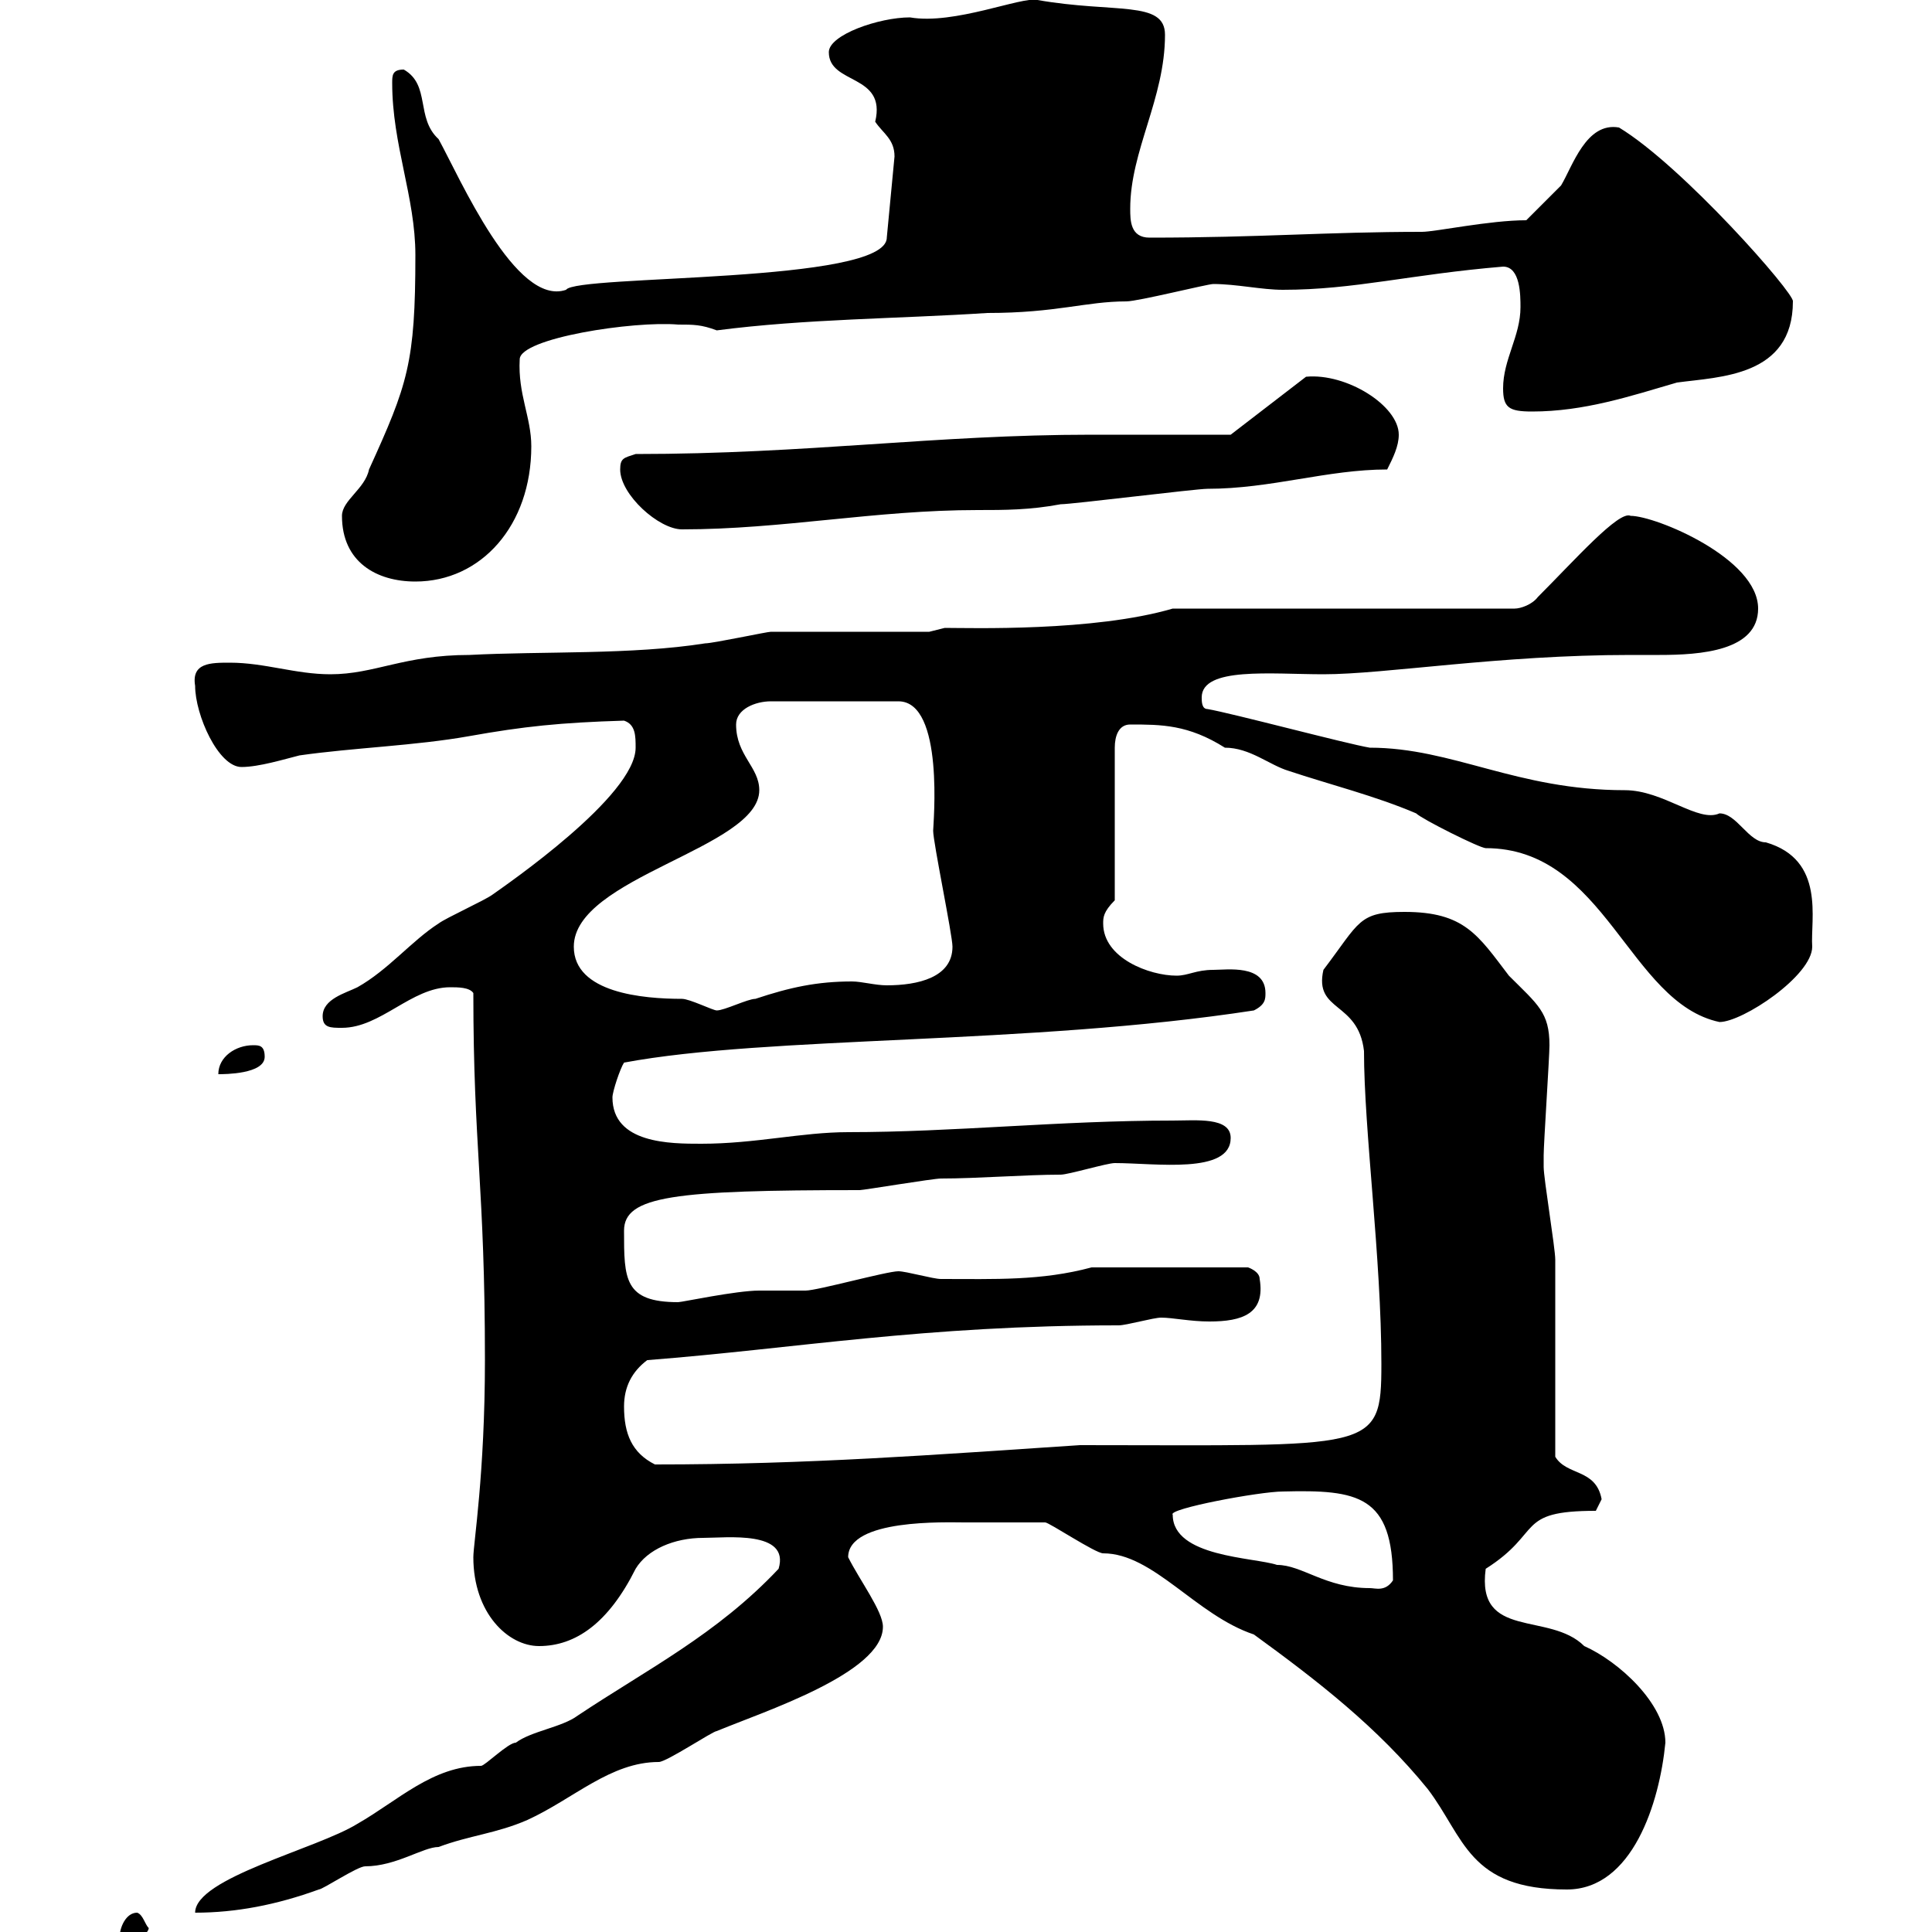 <svg xmlns="http://www.w3.org/2000/svg" xmlns:xlink="http://www.w3.org/1999/xlink" width="300" height="300"><path d="M21.30 297C19.50 297 18.60 299.40 18.60 300.60C19.20 300.60 22.80 301.20 23.10 299.40C22.50 298.80 22.20 297.30 21.30 297ZM120.90 243.60C111.30 253.80 100.50 259.20 89.70 266.40C87.30 268.20 82.50 268.80 80.10 270.60C78.90 270.60 75.30 274.20 74.70 274.20C67.20 274.20 61.80 279.60 55.50 283.20C49.20 287.10 30.30 291.60 30.30 297C36.60 297 42.90 295.80 49.50 293.40C50.10 293.40 55.50 289.80 56.70 289.80C61.50 289.80 65.70 286.80 68.10 286.80C72.90 285 77.10 284.70 81.90 282.60C89.10 279.30 94.80 273.60 102.30 273.60C103.50 273.60 110.70 268.80 111.30 268.80C118.50 265.80 137.10 259.80 137.10 252.60C137.10 250.20 133.50 245.40 131.70 241.80C131.70 235.80 147 236.40 149.70 236.40C152.70 236.40 160.80 236.40 162.30 236.40C162.90 236.40 170.10 241.20 171.30 241.20C179.10 241.20 185.70 250.80 194.70 253.80C204.60 261 213.90 268.20 221.70 277.80C227.40 285.30 228 293.40 243.30 293.40C253.50 293.40 257.70 279.90 258.60 270.60C258.60 264.60 251.40 258 246 255.60C240.60 250.20 229.20 254.70 230.70 243.60C239.70 237.90 235.20 234.60 247.80 234.60C247.80 234.60 248.70 232.80 248.70 232.80C247.80 228 243.30 229.20 241.50 226.20C241.50 222 241.50 200.40 241.50 195.60C241.50 193.80 239.70 183 239.70 181.20C239.70 180.90 239.70 180.30 239.70 179.40C239.70 177.60 240.60 164.10 240.60 162.30C240.60 157.20 238.80 156 234.30 151.50C229.50 145.20 227.40 141.60 218.10 141.60C210.90 141.60 211.20 143.10 205.50 150.60C204 157.20 210.90 155.40 211.80 163.20C211.80 175.50 214.50 195.30 214.50 211.80C214.50 225.60 213.30 224.40 167.70 224.40C144.90 225.90 125.70 227.40 101.70 227.40C98.10 225.60 96.90 222.60 96.90 218.40C96.90 215.40 98.10 213 100.50 211.20C123.60 209.40 143.40 205.80 173.70 205.80C174.90 205.80 179.10 204.60 180.30 204.60C182.10 204.60 184.80 205.20 187.80 205.20C192.90 205.20 196.50 204 195.60 198.60C195.60 197.40 193.80 196.80 193.80 196.80L169.50 196.80C161.70 198.90 154.50 198.60 146.10 198.60C144.90 198.60 140.70 197.40 139.50 197.40C137.70 197.40 126.90 200.40 125.10 200.40C124.50 200.40 119.10 200.40 117.90 200.40C114.30 200.40 105.90 202.20 105.30 202.20C96.90 202.20 96.90 198.60 96.90 191.10C96.90 185.70 104.70 184.80 133.50 184.80C134.10 184.80 144.90 183 146.10 183C151.80 183 159.30 182.40 164.70 182.40C165.90 182.40 171.90 180.60 173.10 180.60C179.40 180.60 191.10 182.40 191.10 176.70C191.10 173.40 185.70 174 182.10 174C164.40 174 148.20 175.80 131.70 175.80C124.50 175.80 117.30 177.60 108.90 177.60C104.10 177.60 95.10 177.60 95.10 170.40C95.10 169.50 96.30 165.90 96.90 165C119.40 160.80 159.60 162.30 194.70 156.90C196.50 156 196.50 155.10 196.50 154.20C196.50 149.70 190.50 150.60 188.40 150.60C185.70 150.60 184.50 151.50 182.70 151.50C178.50 151.50 171.30 148.80 171.30 143.40C171.30 142.50 171.30 141.60 173.10 139.80L173.10 116.10C173.10 114.30 173.70 112.50 175.50 112.50C180.30 112.50 184.50 112.50 190.20 116.10C194.10 116.10 197.10 118.80 200.10 119.70C206.40 121.80 213.60 123.60 219.90 126.30C220.80 127.20 229.80 131.70 230.70 131.70C249.30 131.70 252.90 155.70 267 158.70C270.60 158.70 281.40 151.50 281.40 147C281.10 142.80 283.50 133.50 274.20 130.80C271.50 130.80 269.70 126.30 267 126.30C263.70 127.80 258.30 122.70 252.30 122.70C235.50 122.70 225.60 116.10 212.70 116.10C209.10 115.50 191.10 110.70 187.50 110.10C186.60 110.10 186.60 108.90 186.60 108.30C186.60 103.50 197.40 104.70 205.50 104.70C215.10 104.70 232.80 101.70 253.20 101.70C254.40 101.70 255.90 101.70 257.70 101.70C264 101.70 273 101.10 273 94.50C273 86.70 257.10 80.10 253.20 80.10C251.40 79.20 244.50 87 238.80 92.70C237.90 93.90 236.10 94.50 235.20 94.50L182.10 94.50C169.80 98.10 150.60 97.50 146.70 97.50C146.70 97.50 144.30 98.10 144.30 98.10C140.70 98.10 123.30 98.10 119.70 98.10C119.10 98.10 110.70 99.90 109.50 99.90C98.10 101.70 84.30 101.10 72.90 101.70C62.70 101.70 58.20 104.70 51.30 104.70C45.90 104.70 41.10 102.90 35.70 102.90C32.70 102.90 29.70 102.90 30.30 106.50C30.30 111 33.90 119.10 37.50 119.10C40.20 119.10 44.10 117.90 46.50 117.30C54.90 116.10 64.50 115.80 72.90 114.30C81.30 112.80 87 112.20 96.90 111.90C98.70 112.50 98.70 114.30 98.70 116.10C98.70 123.60 78.60 137.40 76.50 138.90C75.30 139.80 69.30 142.50 68.10 143.40C63.90 146.10 60.30 150.60 55.50 153.30C53.70 154.20 50.10 155.10 50.10 157.80C50.10 159.60 51.30 159.60 53.10 159.60C59.10 159.60 63.90 153.30 69.90 153.30C71.10 153.30 72.90 153.30 73.50 154.20C73.50 178.20 75.30 184.20 75.30 211.20C75.30 228.90 73.50 239.70 73.50 241.80C73.50 250.50 78.90 255.60 83.70 255.60C89.40 255.60 94.50 252 98.70 243.60C100.50 240.60 104.70 238.80 109.20 238.80C112.80 238.80 122.70 237.60 120.90 243.60ZM182.10 235.20C181.20 234.30 195.60 231.60 199.20 231.60C210.90 231.30 216.30 232.20 216.30 245.40C215.10 247.20 213.60 246.60 212.70 246.60C205.80 246.60 202.20 243 198.30 243C194.70 241.80 182.10 241.80 182.10 235.20ZM39.30 162.30C36.60 162.30 33.90 164.10 33.90 166.80C34.80 166.80 41.10 166.80 41.10 164.10C41.10 162.30 40.20 162.30 39.30 162.30ZM89.10 147C89.10 136.20 117.90 131.70 117.90 122.70C117.90 119.10 114.30 117.30 114.30 112.50C114.30 110.10 117.30 108.90 119.70 108.90L139.50 108.90C146.70 108.90 144.90 128.10 144.90 129C144.90 130.80 147.90 145.20 147.90 147C147.90 151.80 142.50 153 137.70 153C135.90 153 133.80 152.40 132.30 152.40C126.90 152.40 122.70 153.30 117.30 155.10C116.10 155.10 112.50 156.90 111.30 156.90C110.70 156.90 107.10 155.10 105.90 155.10C99.90 155.10 89.10 154.20 89.10 147ZM53.10 80.10C53.10 87.30 58.50 90.30 64.50 90.30C74.70 90.30 82.50 81.60 82.50 69.30C82.50 64.80 80.40 61.20 80.70 55.80C80.70 52.50 98.40 49.80 105.30 50.40C107.70 50.40 108.90 50.40 111.30 51.30C125.10 49.50 139.50 49.50 153.30 48.60C164.10 48.60 168.60 46.80 174.90 46.80C176.70 46.80 187.50 44.10 188.40 44.10C192 44.10 195.90 45 199.20 45C210.30 45 219 42.60 233.40 41.40C236.10 41.40 236.10 45.90 236.10 47.70C236.10 52.20 233.40 55.80 233.40 60.30C233.40 63.30 234.30 63.90 237.90 63.90C246 63.90 253.20 61.50 260.40 59.40C267 58.50 278.40 58.50 278.40 46.80C278.70 45.60 261.30 25.80 251.40 19.80C246.30 18.90 244.20 25.80 242.40 28.80C241.50 29.70 237.90 33.30 237 34.20C231.30 34.20 222.90 36 220.80 36C206.10 36 195.60 36.90 178.50 36.90C175.50 36.90 175.50 34.20 175.50 32.40C175.50 23.40 180.90 15.30 180.90 5.40C180.90 0 173.10 2.10 161.10 0C158.70-0.60 148.20 3.90 141.30 2.70C136.50 2.70 128.70 5.40 128.70 8.10C128.70 13.20 137.70 11.40 135.90 18.90C137.10 20.70 138.90 21.60 138.90 24.30L137.70 36.90C137.70 44.10 89.40 42.60 87.90 45C80.10 47.70 71.40 27.60 68.10 21.60C64.50 18.30 66.90 13.20 62.70 10.80C60.90 10.80 60.90 11.70 60.90 12.90C60.90 22.50 64.50 30.60 64.50 39.60C64.50 56.40 63.30 59.70 57.30 72.90C56.70 75.90 53.10 77.70 53.10 80.10ZM96.30 72.90C96.30 76.80 102.30 82.20 105.90 82.20C121.50 82.20 135.90 79.20 151.80 79.20C156 79.20 159.90 79.20 164.70 78.30C166.50 78.30 185.70 75.90 187.50 75.90C197.40 75.90 206.10 72.90 215.40 72.90C216.30 71.10 217.20 69.30 217.20 67.50C217.20 63 209.10 57.90 202.80 58.50L191.10 67.50L169.50 67.50C145.20 67.50 125.40 70.50 98.70 70.50C96.90 71.10 96.30 71.10 96.30 72.90Z"/></svg>